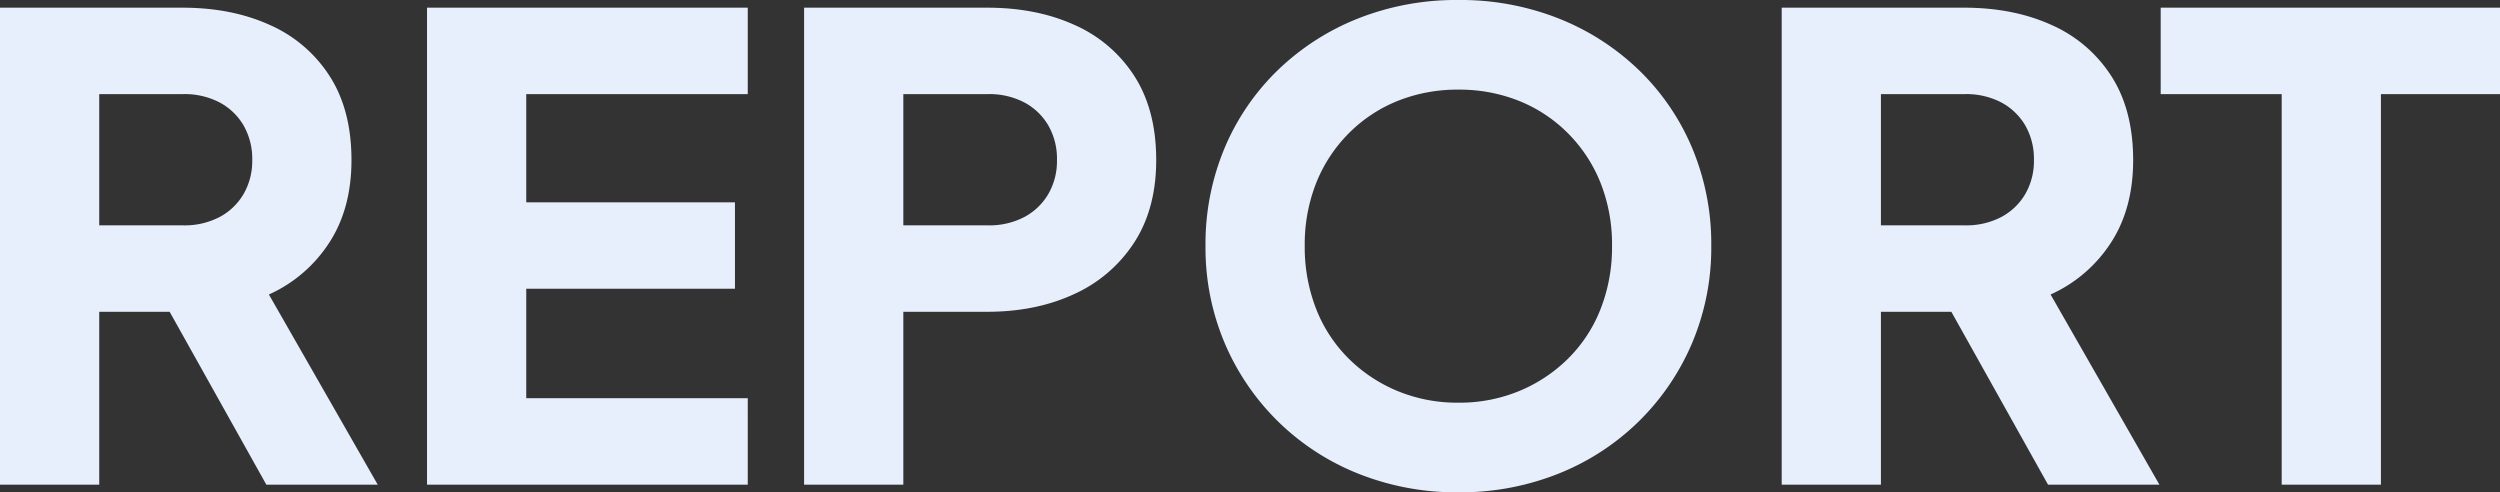 <svg xmlns="http://www.w3.org/2000/svg" width="859.1" height="169.18" viewBox="0 0 859.1 169.18">
  <rect x="0" y="0" width="859.1" height="169.18" fill="#333333" stroke="none"/>
  <path id="パス_150" data-name="パス 150" d="M14.52,0V-163.9h62.7q16.94,0,30.03,5.94a46.838,46.838,0,0,1,20.57,17.6q7.48,11.66,7.48,28.82,0,16.72-7.7,28.49a48.124,48.124,0,0,1-20.68,17.71L144.32,0H106.04L65.56-72.38l22,12.98H48.62V0Zm34.1-89.1H77.44a25.96,25.96,0,0,0,12.54-2.86,20.918,20.918,0,0,0,8.25-7.92,22.6,22.6,0,0,0,2.97-11.66,23.042,23.042,0,0,0-2.97-11.88,20.918,20.918,0,0,0-8.25-7.92,25.96,25.96,0,0,0-12.54-2.86H48.62ZM161.26,0V-163.9H271.48v29.7H195.36v37.18h71.72v29.7H195.36V-29.7h76.12V0ZM290.84,0V-163.9h62.92q16.94,0,30.03,5.94a46.838,46.838,0,0,1,20.57,17.6q7.48,11.66,7.48,28.82,0,16.72-7.59,28.38a48.262,48.262,0,0,1-20.68,17.71q-13.09,6.05-29.81,6.05H324.94V0Zm34.1-89.1h29.04a25.96,25.96,0,0,0,12.54-2.86,20.918,20.918,0,0,0,8.25-7.92,22.6,22.6,0,0,0,2.97-11.66,23.042,23.042,0,0,0-2.97-11.88,20.918,20.918,0,0,0-8.25-7.92,25.96,25.96,0,0,0-12.54-2.86H324.94ZM515.68,2.64a91,91,0,0,1-34.32-6.38,83.512,83.512,0,0,1-27.61-17.93,83.389,83.389,0,0,1-18.37-26.95,83.991,83.991,0,0,1-6.6-33.44,85.226,85.226,0,0,1,6.49-33.44,80.742,80.742,0,0,1,18.26-26.84,84.4,84.4,0,0,1,27.61-17.82,91.6,91.6,0,0,1,34.54-6.38,91.6,91.6,0,0,1,34.54,6.38,84.4,84.4,0,0,1,27.61,17.82,80.742,80.742,0,0,1,18.26,26.84,85.226,85.226,0,0,1,6.49,33.44,83.991,83.991,0,0,1-6.6,33.44,83.388,83.388,0,0,1-18.37,26.95A83.512,83.512,0,0,1,550-3.74,91,91,0,0,1,515.68,2.64Zm0-30.8a53.84,53.84,0,0,0,20.79-3.96A52.167,52.167,0,0,0,553.3-43.23a49.326,49.326,0,0,0,11.22-17.05,58.136,58.136,0,0,0,3.96-21.78,57.29,57.29,0,0,0-3.96-21.67,50.738,50.738,0,0,0-11.22-17.05,49.887,49.887,0,0,0-16.83-11.11,55.189,55.189,0,0,0-20.79-3.85,55.189,55.189,0,0,0-20.79,3.85,49.887,49.887,0,0,0-16.83,11.11,50.739,50.739,0,0,0-11.22,17.05,57.29,57.29,0,0,0-3.96,21.67,58.136,58.136,0,0,0,3.96,21.78,49.327,49.327,0,0,0,11.22,17.05,52.168,52.168,0,0,0,16.83,11.11A53.84,53.84,0,0,0,515.68-28.16ZM626.78,0V-163.9h62.7q16.94,0,30.03,5.94a46.838,46.838,0,0,1,20.57,17.6q7.48,11.66,7.48,28.82,0,16.72-7.7,28.49a48.123,48.123,0,0,1-20.68,17.71L756.58,0H718.3L677.82-72.38l22,12.98H660.88V0Zm34.1-89.1H689.7a25.959,25.959,0,0,0,12.54-2.86,20.918,20.918,0,0,0,8.25-7.92,22.6,22.6,0,0,0,2.97-11.66,23.042,23.042,0,0,0-2.97-11.88,20.918,20.918,0,0,0-8.25-7.92,25.96,25.96,0,0,0-12.54-2.86H660.88ZM798.6,0V-134.2H757.02v-29.7h116.6v29.7H832.7V0Z" transform="translate(-14.52 166.54)" fill="#e7effc"/>
</svg>
